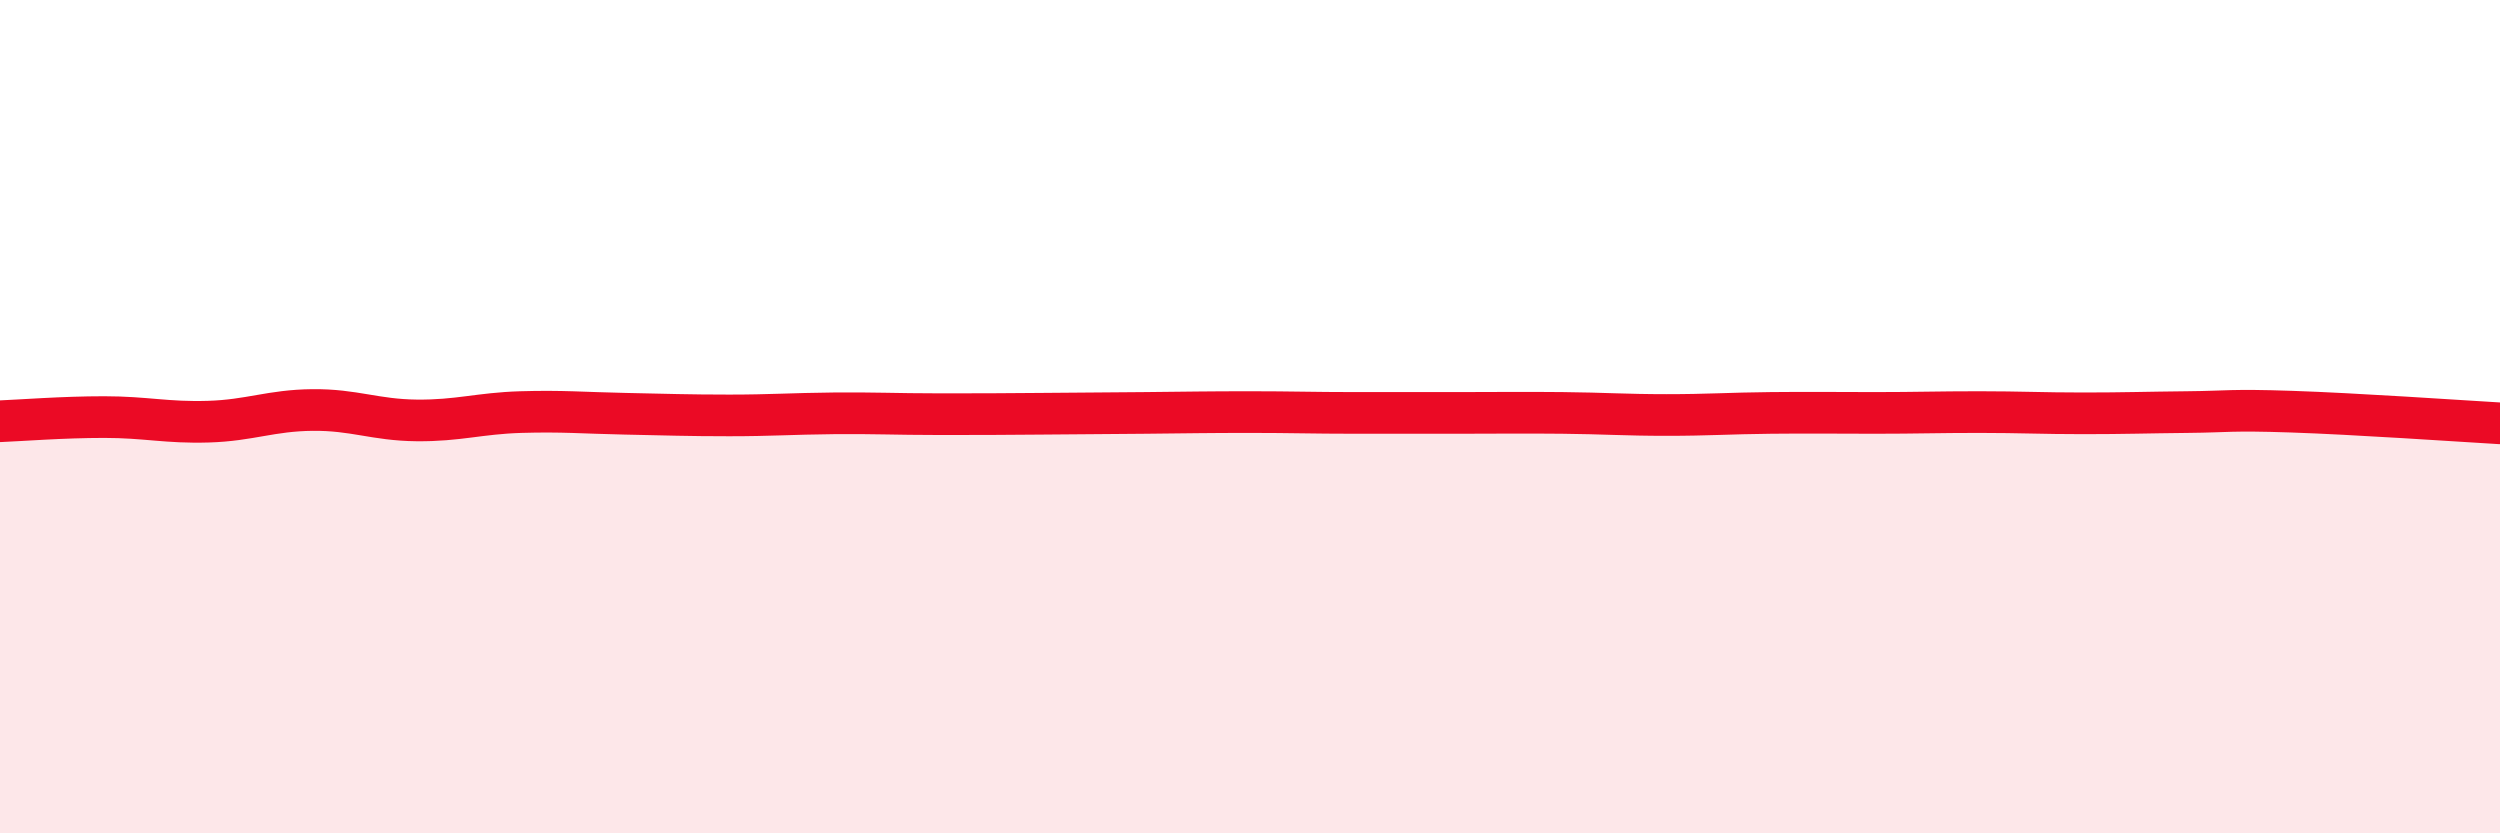 
    <svg width="60" height="20" viewBox="0 0 60 20" xmlns="http://www.w3.org/2000/svg">
      <path
        d="M 0,10.11 C 0.5,10.09 1.5,10.01 2.5,10.01 C 3.5,10.01 4,10.15 5,10.12 C 6,10.09 6.5,9.85 7.5,9.84 C 8.5,9.83 9,10.08 10,10.09 C 11,10.1 11.5,9.92 12.5,9.89 C 13.5,9.86 14,9.91 15,9.93 C 16,9.95 16.5,9.97 17.5,9.97 C 18.5,9.97 19,9.93 20,9.92 C 21,9.91 21.5,9.94 22.5,9.94 C 23.5,9.94 24,9.94 25,9.93 C 26,9.92 26.5,9.92 27.5,9.91 C 28.5,9.9 29,9.89 30,9.89 C 31,9.89 31.5,9.91 32.5,9.91 C 33.5,9.91 34,9.91 35,9.91 C 36,9.91 36.5,9.9 37.5,9.91 C 38.5,9.92 39,9.96 40,9.96 C 41,9.96 41.5,9.92 42.5,9.91 C 43.5,9.9 44,9.91 45,9.91 C 46,9.91 46.5,9.89 47.5,9.89 C 48.5,9.89 49,9.92 50,9.92 C 51,9.92 51.5,9.9 52.5,9.89 C 53.5,9.88 53.5,9.83 55,9.88 C 56.5,9.93 59,10.1 60,10.16L60 20L0 20Z"
        fill="#EB0A25"
        opacity="0.1"
        stroke-linecap="round"
        stroke-linejoin="round"
      />
      <path
        d="M 0,10.11 C 0.5,10.09 1.5,10.01 2.5,10.01 C 3.5,10.01 4,10.15 5,10.12 C 6,10.09 6.5,9.85 7.5,9.84 C 8.5,9.83 9,10.08 10,10.09 C 11,10.1 11.5,9.92 12.5,9.89 C 13.5,9.86 14,9.91 15,9.93 C 16,9.95 16.5,9.97 17.5,9.97 C 18.5,9.97 19,9.93 20,9.92 C 21,9.91 21.5,9.94 22.5,9.94 C 23.5,9.94 24,9.94 25,9.93 C 26,9.92 26.5,9.92 27.5,9.91 C 28.5,9.9 29,9.89 30,9.89 C 31,9.89 31.5,9.91 32.5,9.91 C 33.5,9.91 34,9.91 35,9.91 C 36,9.91 36.5,9.9 37.5,9.91 C 38.5,9.92 39,9.96 40,9.96 C 41,9.96 41.5,9.92 42.5,9.91 C 43.5,9.9 44,9.91 45,9.91 C 46,9.91 46.5,9.89 47.5,9.89 C 48.5,9.89 49,9.92 50,9.92 C 51,9.92 51.5,9.9 52.5,9.89 C 53.5,9.88 53.5,9.83 55,9.88 C 56.5,9.93 59,10.1 60,10.16"
        stroke="#EB0A25"
        stroke-width="1"
        fill="none"
        stroke-linecap="round"
        stroke-linejoin="round"
      />
    </svg>
  